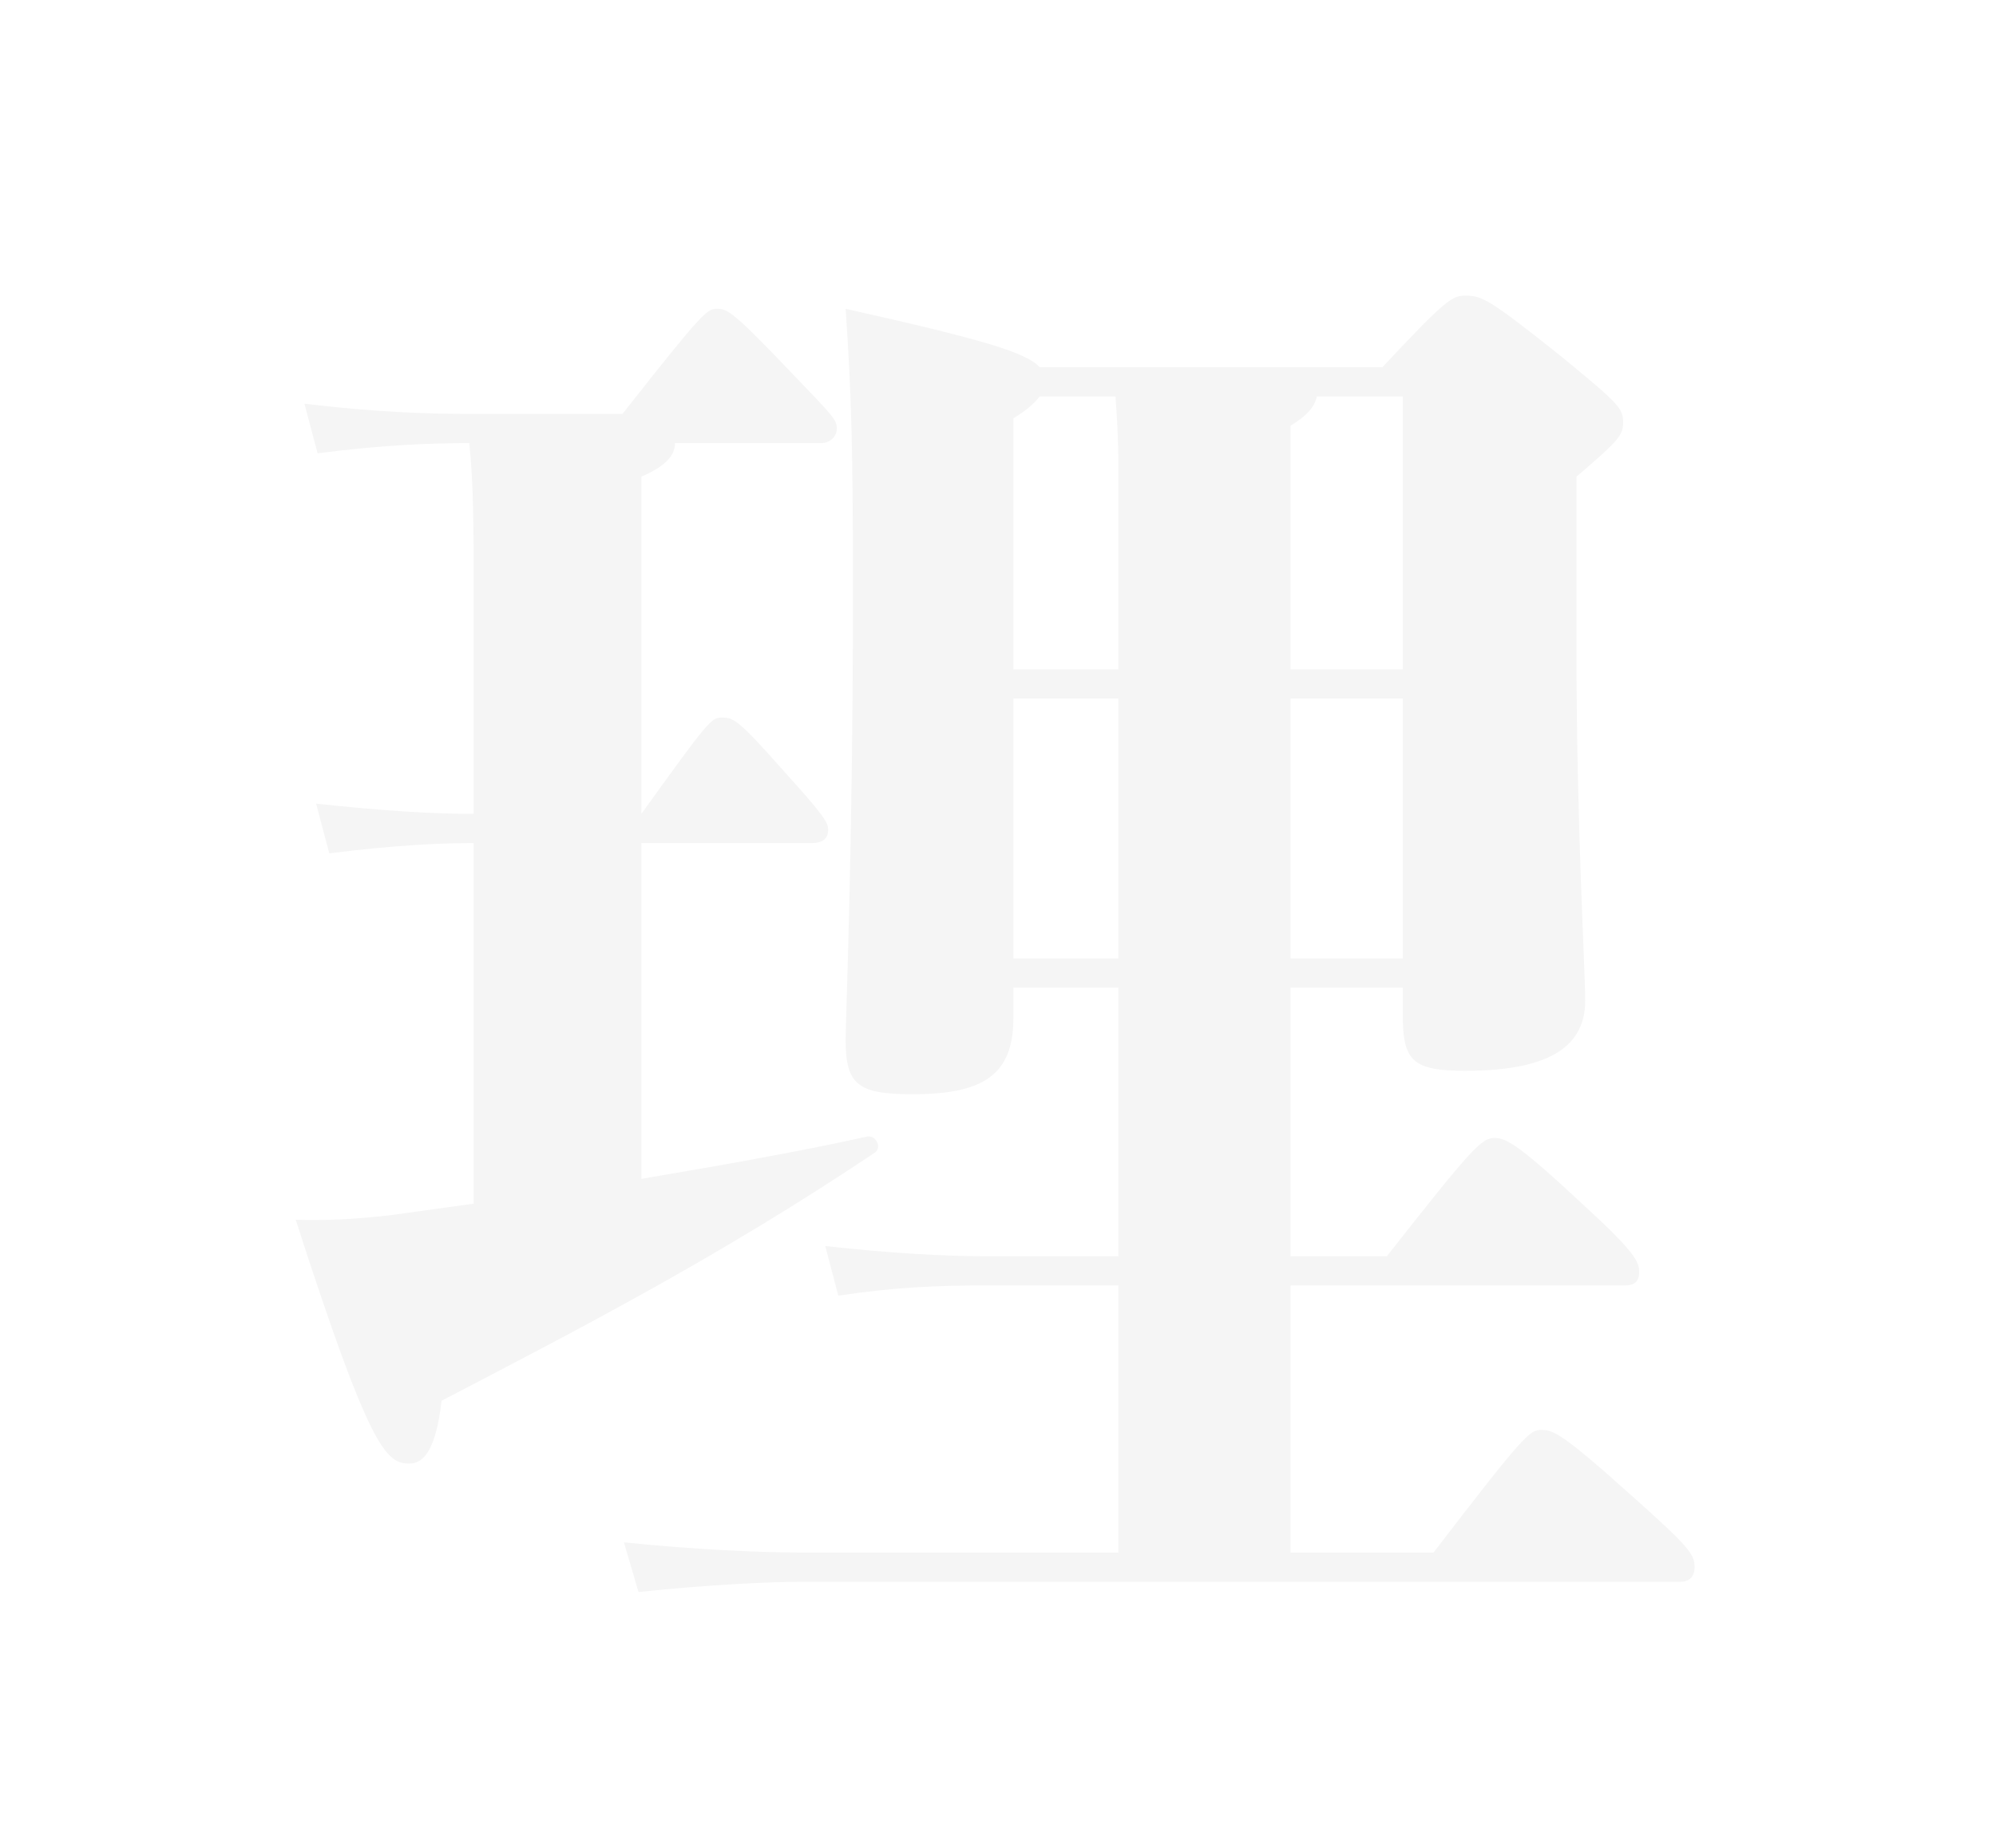 <?xml version="1.0" encoding="utf-8"?>
<svg xmlns="http://www.w3.org/2000/svg" fill="none" height="100%" overflow="visible" preserveAspectRatio="none" style="display: block;" viewBox="0 0 27 25" width="100%">
<g filter="url(#filter0_d_0_34939)" id="Vector">
<path d="M8.676 11.406V15.949C9.722 15.771 10.748 15.594 11.735 15.376C11.853 15.357 11.932 15.534 11.834 15.594C9.742 16.996 7.868 17.964 5.973 18.951C5.894 19.643 5.717 19.801 5.539 19.801C5.224 19.801 5.006 19.623 4 16.502C4.592 16.522 5.066 16.463 5.263 16.443L6.407 16.285V11.406C6.013 11.406 5.401 11.426 4.454 11.545L4.276 10.873C5.203 10.972 5.855 11.011 6.407 11.011V7.812C6.407 7.219 6.407 6.547 6.348 5.995C5.855 5.995 5.203 6.015 4.296 6.133L4.118 5.462C5.105 5.58 5.796 5.6 6.407 5.6H8.42C9.525 4.197 9.564 4.178 9.702 4.178C9.841 4.178 9.92 4.217 10.728 5.066C11.261 5.62 11.32 5.679 11.32 5.797C11.32 5.896 11.242 5.995 11.103 5.995H9.13C9.13 6.173 8.992 6.31 8.676 6.449V11.011C9.584 9.748 9.623 9.708 9.762 9.708C9.92 9.708 9.979 9.727 10.591 10.419C11.163 11.051 11.202 11.13 11.202 11.229C11.202 11.347 11.123 11.406 10.985 11.406H8.676ZM17.457 21.005H19.391C20.634 19.386 20.694 19.346 20.851 19.346C21.009 19.346 21.127 19.386 22.094 20.255C22.844 20.926 22.923 21.025 22.923 21.203C22.923 21.321 22.863 21.4 22.726 21.4H10.867C10.413 21.4 9.564 21.44 8.637 21.539L8.44 20.867C9.406 20.966 10.294 21.005 10.867 21.005H15.129V17.391H13.333C12.702 17.391 12.129 17.411 11.34 17.529L11.163 16.858C12.05 16.956 12.781 16.996 13.333 16.996H15.129V13.362H13.708V13.776C13.708 14.547 13.293 14.804 12.347 14.804C11.617 14.804 11.439 14.685 11.439 14.073C11.439 13.757 11.538 11.505 11.538 7.99C11.538 6.074 11.518 5.343 11.439 4.178C13.293 4.592 13.886 4.77 14.063 4.968H18.7C19.568 4.039 19.647 4 19.825 4C20.042 4 20.14 4.039 21.127 4.829C21.897 5.462 21.956 5.521 21.956 5.718C21.956 5.896 21.877 5.975 21.325 6.449V8.78C21.325 11.15 21.443 13.105 21.443 13.539C21.443 14.113 21.029 14.487 19.825 14.487C19.134 14.487 18.976 14.369 18.976 13.757V13.362H17.457V16.996H18.76C19.924 15.515 20.042 15.396 20.219 15.396C20.377 15.396 20.555 15.495 21.423 16.305C22.134 16.956 22.173 17.075 22.173 17.213C22.173 17.351 22.094 17.391 21.976 17.391H17.457V21.005ZM13.708 12.967H15.129V9.451H13.708V12.967ZM17.457 5.758V9.056H18.976V5.363H17.812C17.793 5.481 17.694 5.62 17.457 5.758ZM15.089 5.363H14.063C14.004 5.442 13.905 5.541 13.708 5.659V9.056H15.129V6.35C15.129 5.936 15.109 5.639 15.089 5.363ZM17.457 12.967H18.976V9.451H17.457V12.967Z" fill="#F5F5F5"/>
</g>
<defs>
<filter color-interpolation-filters="sRGB" filterUnits="userSpaceOnUse" height="24.026" id="filter0_d_0_34939" width="25.411" x="0.756" y="0.756">
<feFlood flood-opacity="0" result="BackgroundImageFix"/>
<feColorMatrix in="SourceAlpha" result="hardAlpha" type="matrix" values="0 0 0 0 0 0 0 0 0 0 0 0 0 0 0 0 0 0 127 0"/>
<feOffset/>
<feGaussianBlur stdDeviation="1.622"/>
<feComposite in2="hardAlpha" operator="out"/>
<feColorMatrix type="matrix" values="0 0 0 0 0 0 0 0 0 0 0 0 0 0 0 0 0 0 0.8 0"/>
<feBlend in2="BackgroundImageFix" mode="normal" result="effect1_dropShadow_0_34939"/>
<feBlend in="SourceGraphic" in2="effect1_dropShadow_0_34939" mode="normal" result="shape"/>
</filter>
</defs>
</svg>